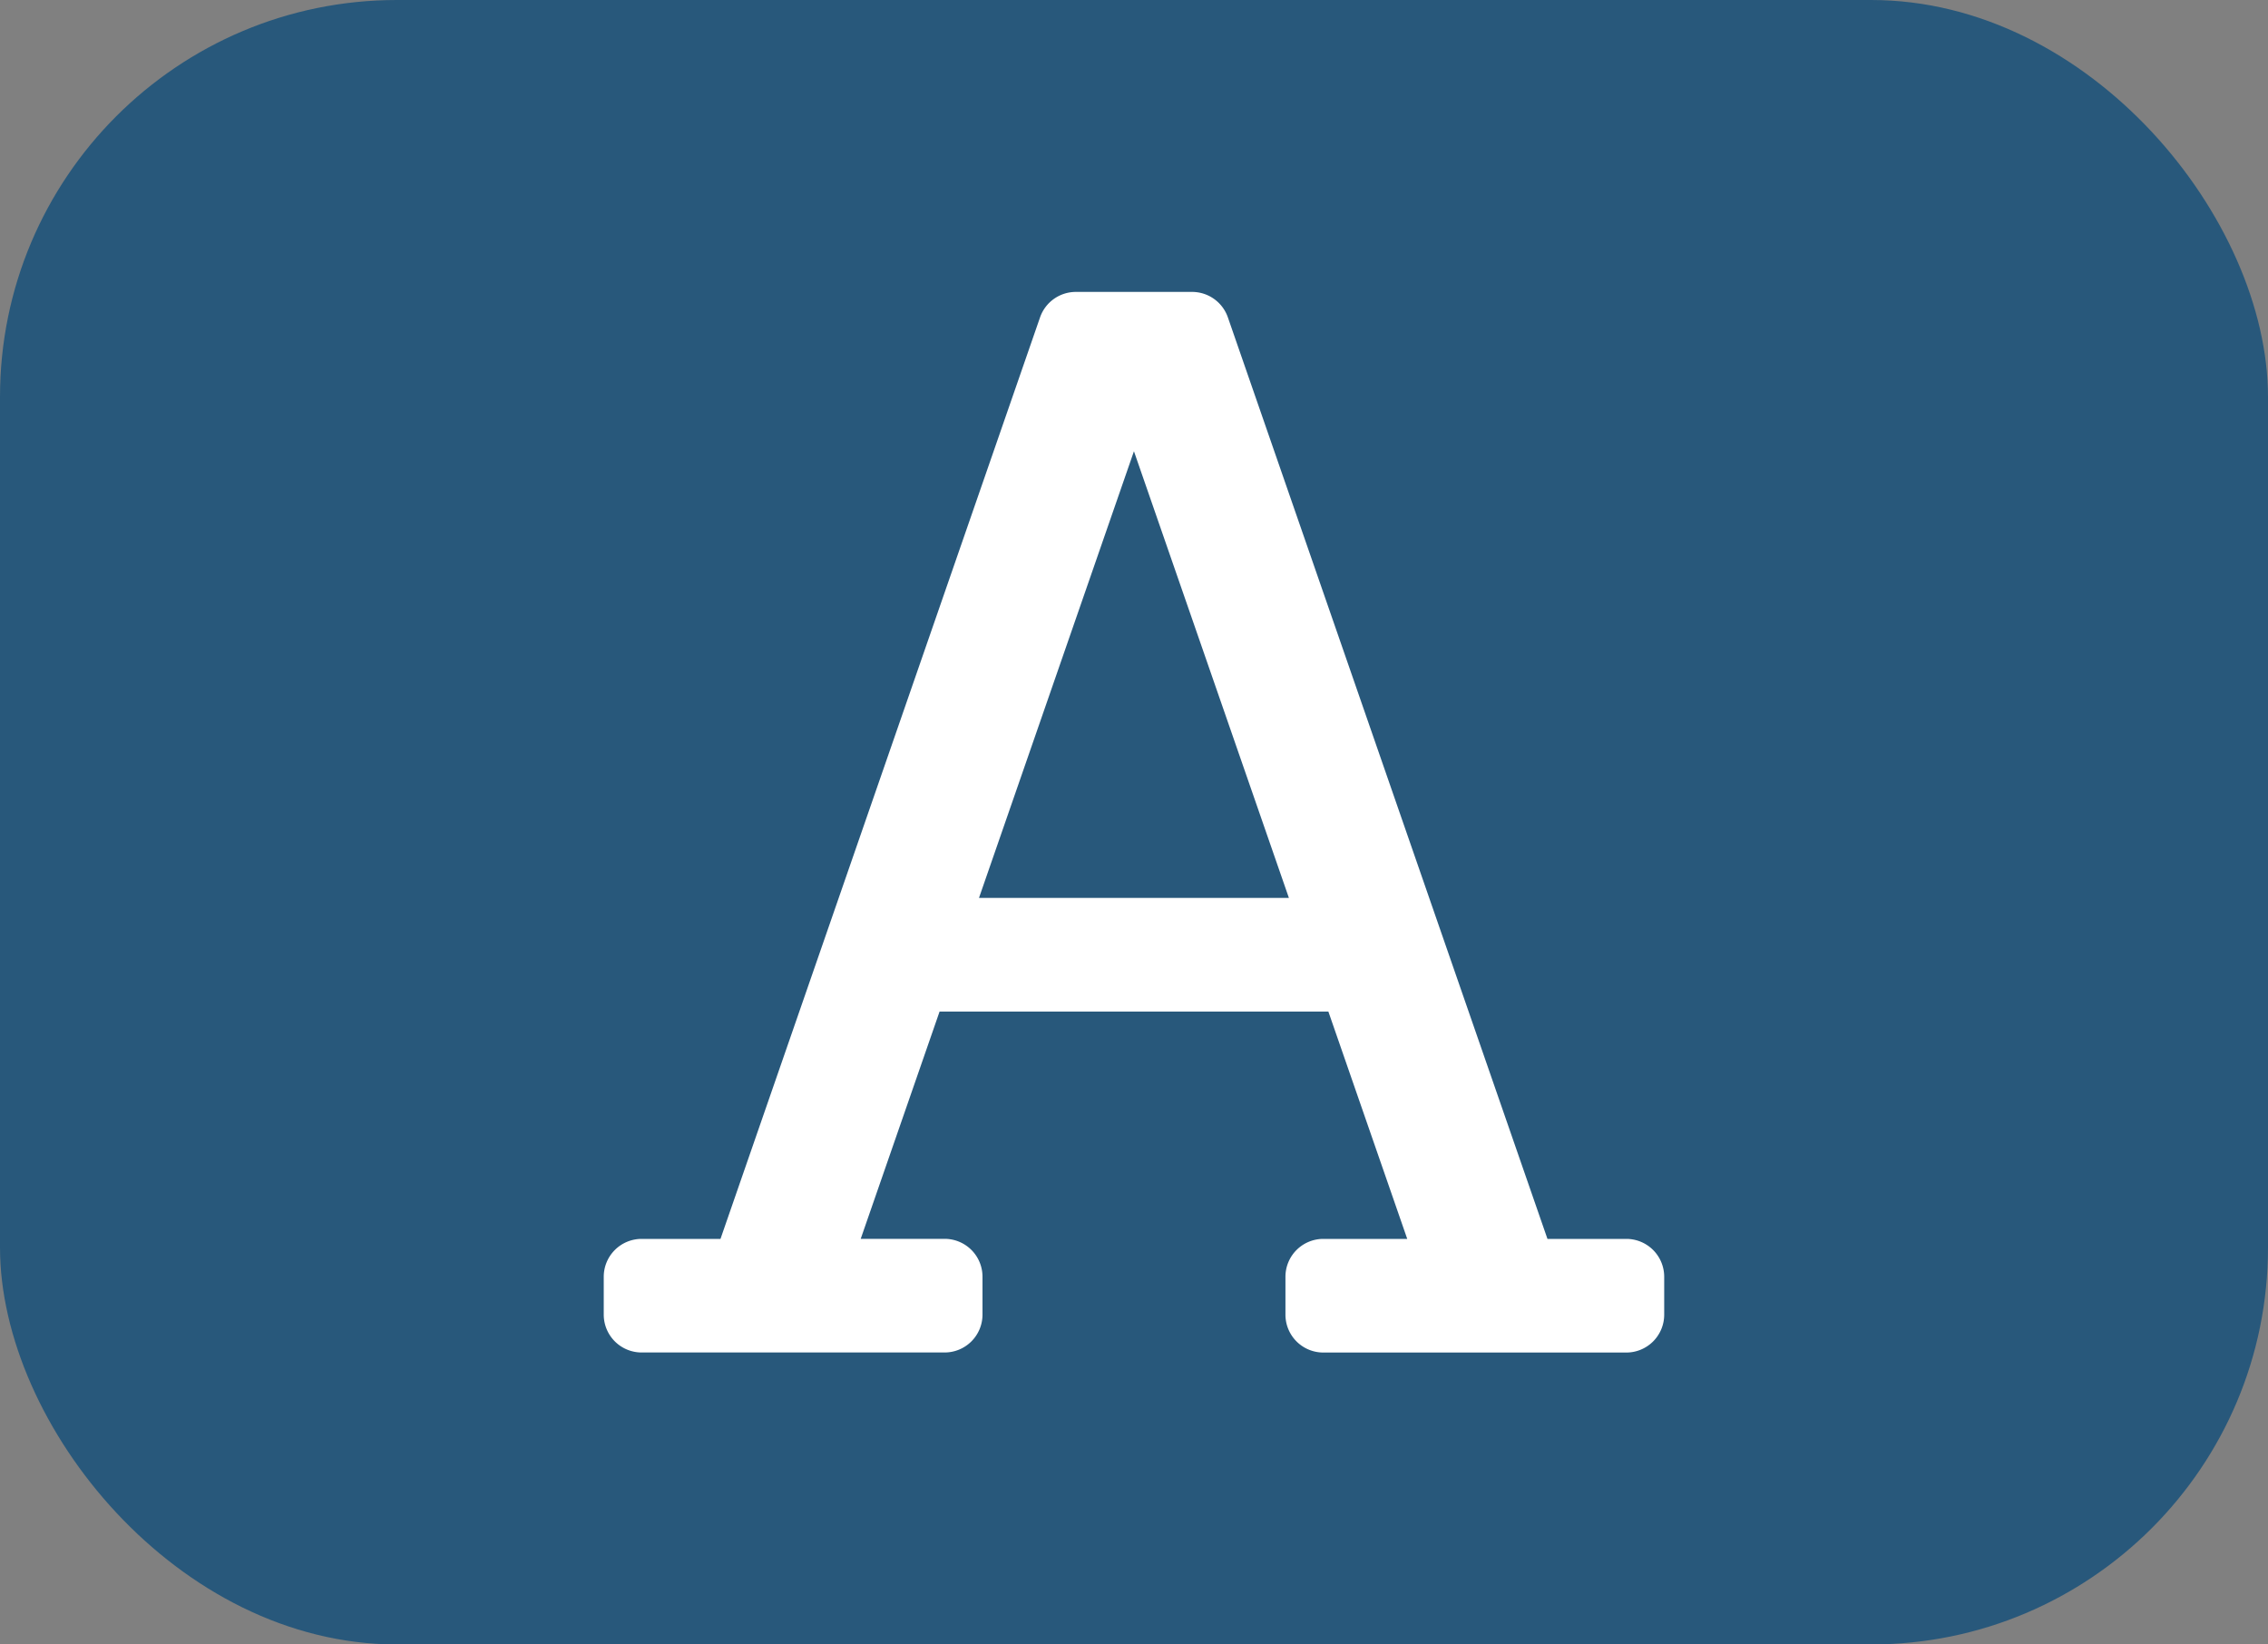 <svg xmlns="http://www.w3.org/2000/svg" width="40" height="29" viewBox="0 0 40 29">
  <rect x="0" y="0" width="40" height="29" fill="#808080" stroke="none"/>
  <g id="Group_825" data-name="Group 825" transform="translate(-834 -1684)">
    <rect id="Rectangle_276" data-name="Rectangle 276" width="40" height="29" rx="7" transform="translate(834 1684)" fill="#28587b"/>
    <path id="font" d="M18.035,48.7H16.644l-5.636-16.25A.668.668,0,0,0,10.376,32H8.326a.668.668,0,0,0-.631.449L2.059,48.7H.668A.668.668,0,0,0,0,49.367v.668a.668.668,0,0,0,.668.668H6.012a.668.668,0,0,0,.668-.668v-.668a.668.668,0,0,0-.668-.668H4.532l1.391-4.008H12.78L14.171,48.7h-1.48a.668.668,0,0,0-.668.668v.668a.668.668,0,0,0,.668.668h5.344a.668.668,0,0,0,.668-.668v-.668A.668.668,0,0,0,18.035,48.7ZM6.618,42.687,9.351,34.81l2.733,7.877Z" transform="translate(844.648 1657.148)" fill="#fff"/>
  </g>
</svg>
